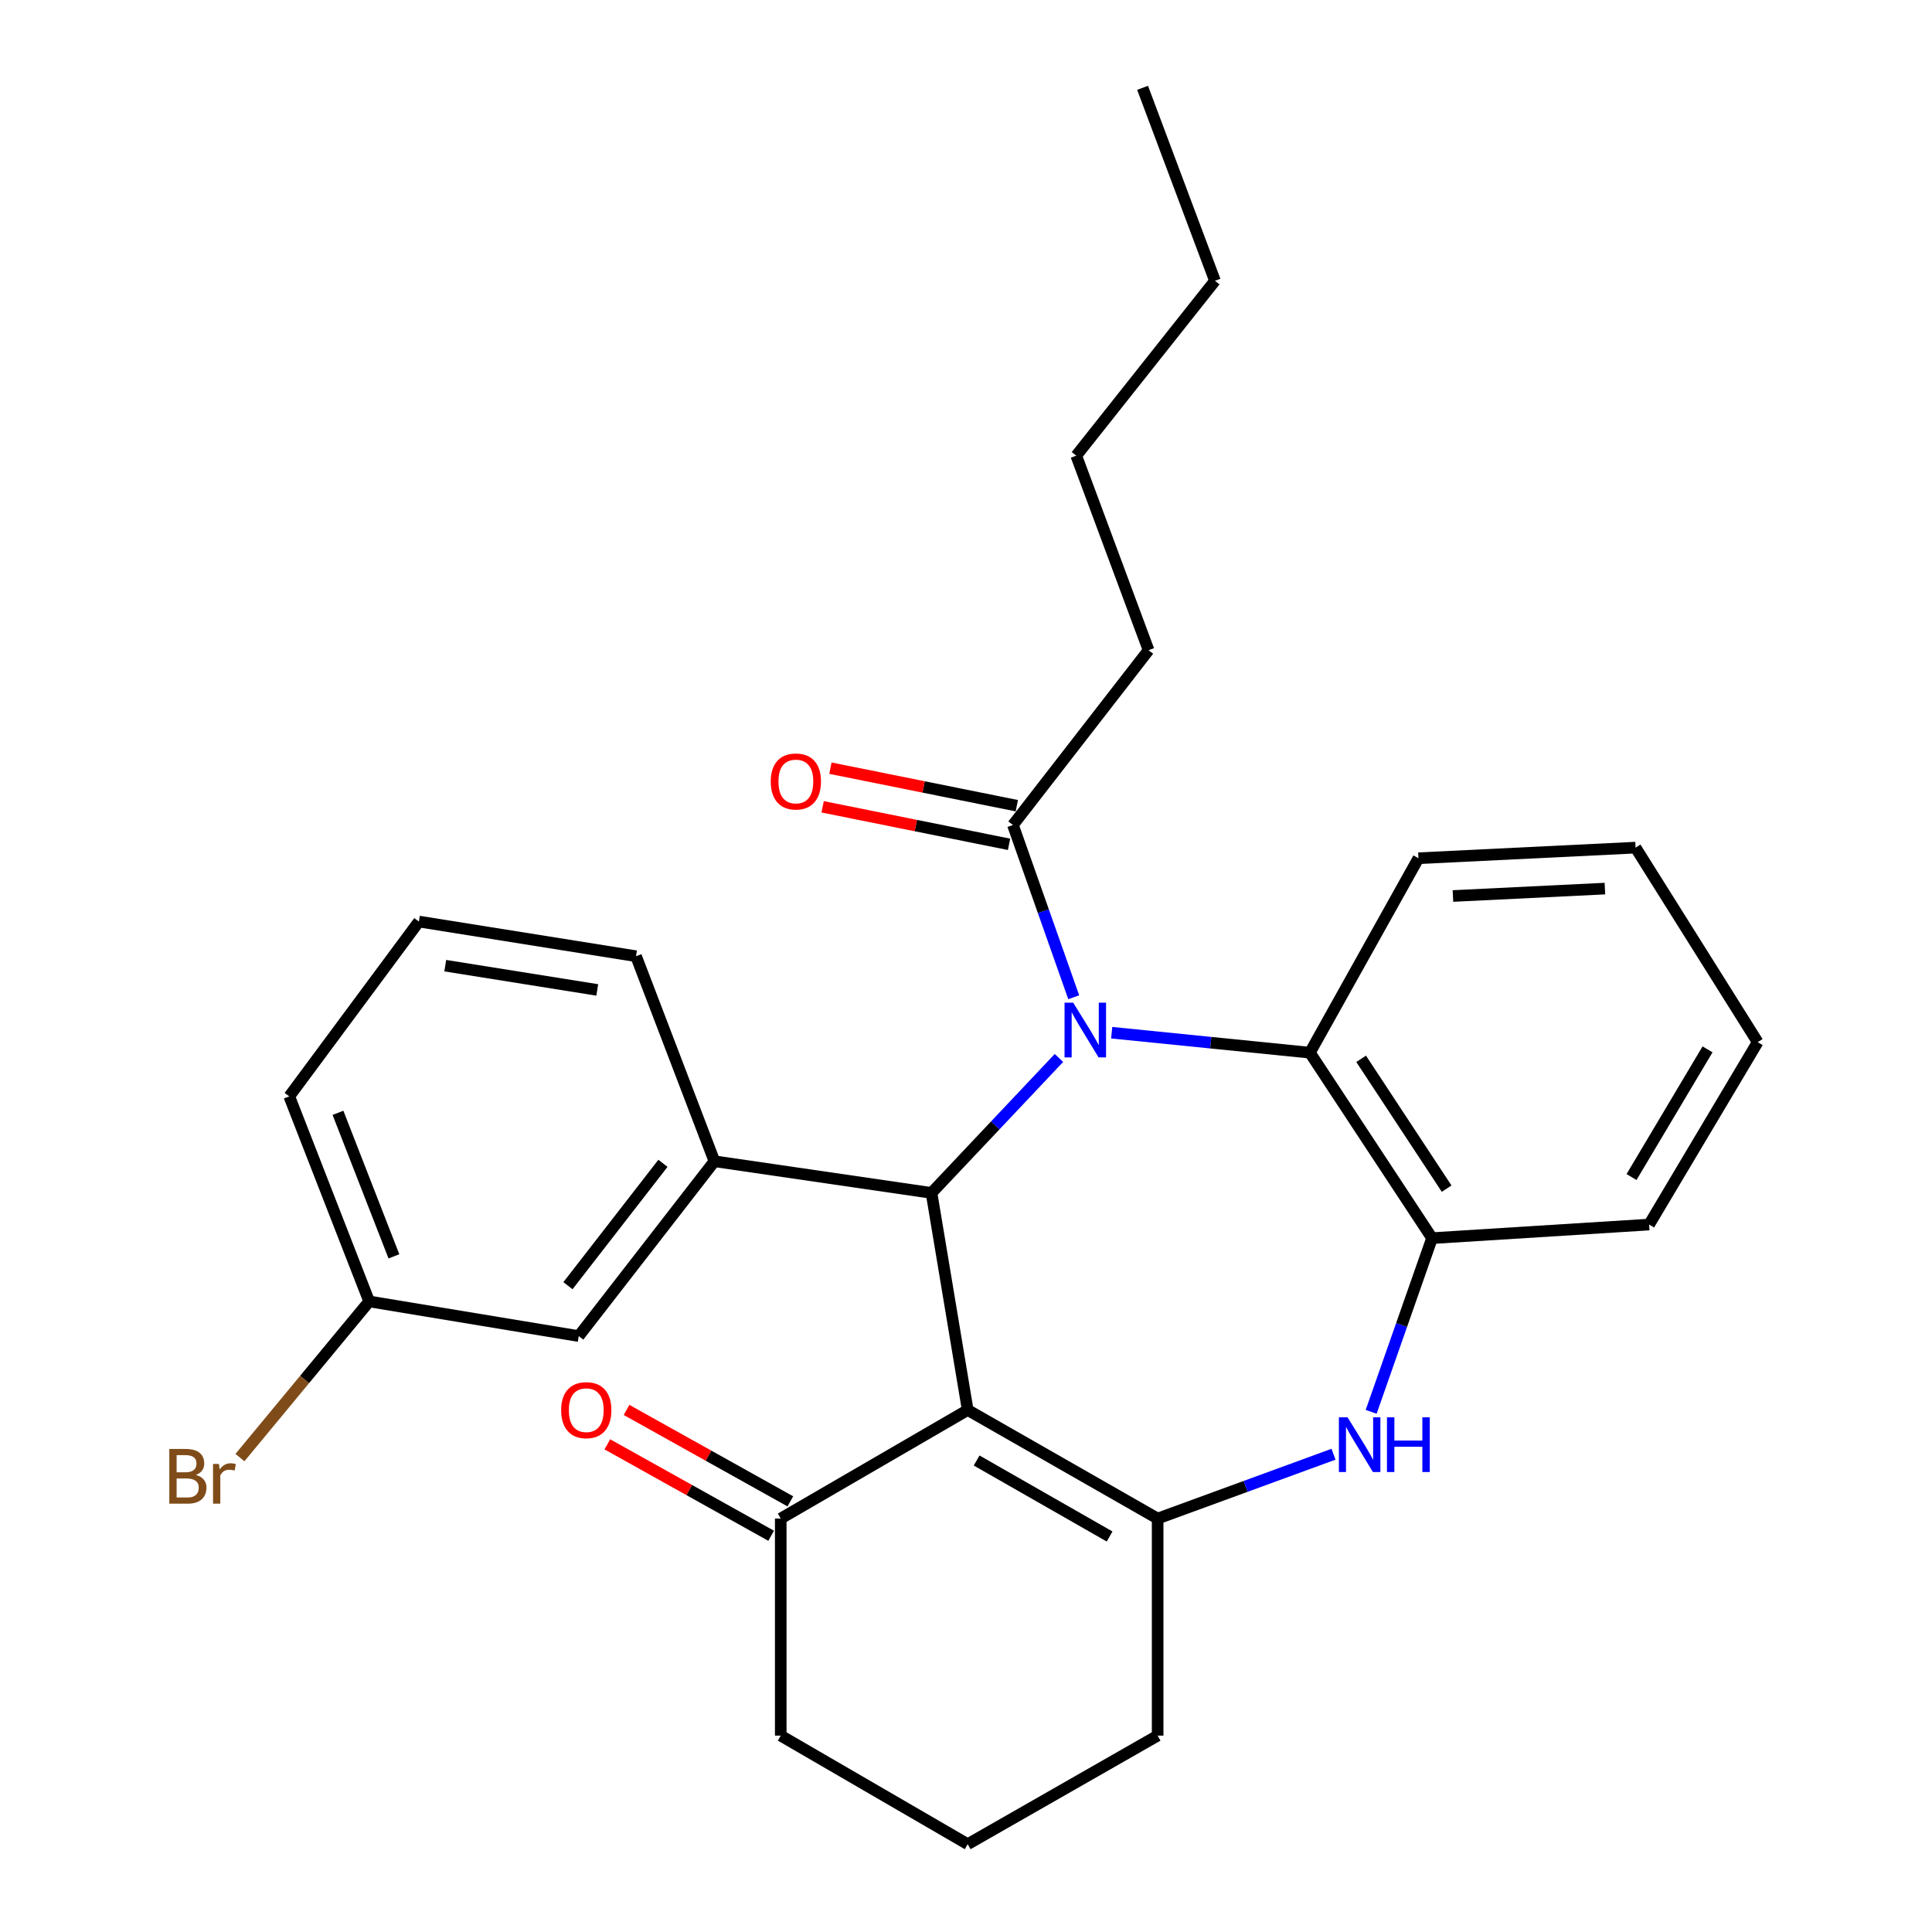 <?xml version='1.0' encoding='iso-8859-1'?>
<svg version='1.1' baseProfile='full'
              xmlns='http://www.w3.org/2000/svg'
                      xmlns:rdkit='http://www.rdkit.org/xml'
                      xmlns:xlink='http://www.w3.org/1999/xlink'
                  xml:space='preserve'
width='1000px' height='1000px' viewBox='0 0 1000 1000'>
<!-- END OF HEADER -->
<rect style='opacity:1.0;fill:#FFFFFF;stroke:none' width='1000' height='1000' x='0' y='0'> </rect>
<path class='bond-1' d='M 548.11,547.593 L 515.129,582.523' style='fill:none;fill-rule:evenodd;stroke:#0000FF;stroke-width:6px;stroke-linecap:butt;stroke-linejoin:miter;stroke-opacity:1' />
<path class='bond-1' d='M 515.129,582.523 L 482.148,617.453' style='fill:none;fill-rule:evenodd;stroke:#000000;stroke-width:6px;stroke-linecap:butt;stroke-linejoin:miter;stroke-opacity:1' />
<path class='bond-4' d='M 575.41,534.525 L 626.705,539.696' style='fill:none;fill-rule:evenodd;stroke:#0000FF;stroke-width:6px;stroke-linecap:butt;stroke-linejoin:miter;stroke-opacity:1' />
<path class='bond-4' d='M 626.705,539.696 L 678,544.866' style='fill:none;fill-rule:evenodd;stroke:#000000;stroke-width:6px;stroke-linecap:butt;stroke-linejoin:miter;stroke-opacity:1' />
<path class='bond-6' d='M 555.758,516.175 L 540.026,471.602' style='fill:none;fill-rule:evenodd;stroke:#0000FF;stroke-width:6px;stroke-linecap:butt;stroke-linejoin:miter;stroke-opacity:1' />
<path class='bond-6' d='M 540.026,471.602 L 524.294,427.028' style='fill:none;fill-rule:evenodd;stroke:#000000;stroke-width:6px;stroke-linecap:butt;stroke-linejoin:miter;stroke-opacity:1' />
<path class='bond-0' d='M 500.881,729.817 L 482.148,617.453' style='fill:none;fill-rule:evenodd;stroke:#000000;stroke-width:6px;stroke-linecap:butt;stroke-linejoin:miter;stroke-opacity:1' />
<path class='bond-2' d='M 500.881,729.817 L 599.192,786.005' style='fill:none;fill-rule:evenodd;stroke:#000000;stroke-width:6px;stroke-linecap:butt;stroke-linejoin:miter;stroke-opacity:1' />
<path class='bond-2' d='M 505.505,755.956 L 574.324,795.287' style='fill:none;fill-rule:evenodd;stroke:#000000;stroke-width:6px;stroke-linecap:butt;stroke-linejoin:miter;stroke-opacity:1' />
<path class='bond-8' d='M 500.881,729.817 L 404.11,786.005' style='fill:none;fill-rule:evenodd;stroke:#000000;stroke-width:6px;stroke-linecap:butt;stroke-linejoin:miter;stroke-opacity:1' />
<path class='bond-5' d='M 482.148,617.453 L 369.783,601.066' style='fill:none;fill-rule:evenodd;stroke:#000000;stroke-width:6px;stroke-linecap:butt;stroke-linejoin:miter;stroke-opacity:1' />
<path class='bond-12' d='M 599.192,786.005 L 599.192,898.358' style='fill:none;fill-rule:evenodd;stroke:#000000;stroke-width:6px;stroke-linecap:butt;stroke-linejoin:miter;stroke-opacity:1' />
<path class='bond-28' d='M 599.192,786.005 L 644.709,769.354' style='fill:none;fill-rule:evenodd;stroke:#000000;stroke-width:6px;stroke-linecap:butt;stroke-linejoin:miter;stroke-opacity:1' />
<path class='bond-28' d='M 644.709,769.354 L 690.225,752.704' style='fill:none;fill-rule:evenodd;stroke:#0000FF;stroke-width:6px;stroke-linecap:butt;stroke-linejoin:miter;stroke-opacity:1' />
<path class='bond-3' d='M 709.706,730.765 L 725.466,685.816' style='fill:none;fill-rule:evenodd;stroke:#0000FF;stroke-width:6px;stroke-linecap:butt;stroke-linejoin:miter;stroke-opacity:1' />
<path class='bond-3' d='M 725.466,685.816 L 741.226,640.866' style='fill:none;fill-rule:evenodd;stroke:#000000;stroke-width:6px;stroke-linecap:butt;stroke-linejoin:miter;stroke-opacity:1' />
<path class='bond-7' d='M 678,544.866 L 741.226,640.866' style='fill:none;fill-rule:evenodd;stroke:#000000;stroke-width:6px;stroke-linecap:butt;stroke-linejoin:miter;stroke-opacity:1' />
<path class='bond-7' d='M 704.52,548.046 L 748.778,615.246' style='fill:none;fill-rule:evenodd;stroke:#000000;stroke-width:6px;stroke-linecap:butt;stroke-linejoin:miter;stroke-opacity:1' />
<path class='bond-16' d='M 678,544.866 L 734.188,444.22' style='fill:none;fill-rule:evenodd;stroke:#000000;stroke-width:6px;stroke-linecap:butt;stroke-linejoin:miter;stroke-opacity:1' />
<path class='bond-9' d='M 369.783,601.066 L 299.554,691.558' style='fill:none;fill-rule:evenodd;stroke:#000000;stroke-width:6px;stroke-linecap:butt;stroke-linejoin:miter;stroke-opacity:1' />
<path class='bond-9' d='M 343.134,602.133 L 293.973,665.477' style='fill:none;fill-rule:evenodd;stroke:#000000;stroke-width:6px;stroke-linecap:butt;stroke-linejoin:miter;stroke-opacity:1' />
<path class='bond-15' d='M 369.783,601.066 L 329.212,494.934' style='fill:none;fill-rule:evenodd;stroke:#000000;stroke-width:6px;stroke-linecap:butt;stroke-linejoin:miter;stroke-opacity:1' />
<path class='bond-10' d='M 526.307,417.03 L 478.063,407.317' style='fill:none;fill-rule:evenodd;stroke:#000000;stroke-width:6px;stroke-linecap:butt;stroke-linejoin:miter;stroke-opacity:1' />
<path class='bond-10' d='M 478.063,407.317 L 429.819,397.604' style='fill:none;fill-rule:evenodd;stroke:#FF0000;stroke-width:6px;stroke-linecap:butt;stroke-linejoin:miter;stroke-opacity:1' />
<path class='bond-10' d='M 522.281,437.027 L 474.037,427.314' style='fill:none;fill-rule:evenodd;stroke:#000000;stroke-width:6px;stroke-linecap:butt;stroke-linejoin:miter;stroke-opacity:1' />
<path class='bond-10' d='M 474.037,427.314 L 425.793,417.601' style='fill:none;fill-rule:evenodd;stroke:#FF0000;stroke-width:6px;stroke-linecap:butt;stroke-linejoin:miter;stroke-opacity:1' />
<path class='bond-17' d='M 524.294,427.028 L 594.501,336.536' style='fill:none;fill-rule:evenodd;stroke:#000000;stroke-width:6px;stroke-linecap:butt;stroke-linejoin:miter;stroke-opacity:1' />
<path class='bond-18' d='M 741.226,640.866 L 853.579,633.828' style='fill:none;fill-rule:evenodd;stroke:#000000;stroke-width:6px;stroke-linecap:butt;stroke-linejoin:miter;stroke-opacity:1' />
<path class='bond-11' d='M 409.082,777.099 L 366.694,753.438' style='fill:none;fill-rule:evenodd;stroke:#000000;stroke-width:6px;stroke-linecap:butt;stroke-linejoin:miter;stroke-opacity:1' />
<path class='bond-11' d='M 366.694,753.438 L 324.306,729.776' style='fill:none;fill-rule:evenodd;stroke:#FF0000;stroke-width:6px;stroke-linecap:butt;stroke-linejoin:miter;stroke-opacity:1' />
<path class='bond-11' d='M 399.139,794.911 L 356.751,771.249' style='fill:none;fill-rule:evenodd;stroke:#000000;stroke-width:6px;stroke-linecap:butt;stroke-linejoin:miter;stroke-opacity:1' />
<path class='bond-11' d='M 356.751,771.249 L 314.363,747.588' style='fill:none;fill-rule:evenodd;stroke:#FF0000;stroke-width:6px;stroke-linecap:butt;stroke-linejoin:miter;stroke-opacity:1' />
<path class='bond-19' d='M 404.11,786.005 L 404.11,898.358' style='fill:none;fill-rule:evenodd;stroke:#000000;stroke-width:6px;stroke-linecap:butt;stroke-linejoin:miter;stroke-opacity:1' />
<path class='bond-13' d='M 299.554,691.558 L 191.088,673.618' style='fill:none;fill-rule:evenodd;stroke:#000000;stroke-width:6px;stroke-linecap:butt;stroke-linejoin:miter;stroke-opacity:1' />
<path class='bond-31' d='M 599.192,898.358 L 500.881,954.545' style='fill:none;fill-rule:evenodd;stroke:#000000;stroke-width:6px;stroke-linecap:butt;stroke-linejoin:miter;stroke-opacity:1' />
<path class='bond-14' d='M 191.088,673.618 L 157.641,714.032' style='fill:none;fill-rule:evenodd;stroke:#000000;stroke-width:6px;stroke-linecap:butt;stroke-linejoin:miter;stroke-opacity:1' />
<path class='bond-14' d='M 157.641,714.032 L 124.194,754.446' style='fill:none;fill-rule:evenodd;stroke:#7F4C19;stroke-width:6px;stroke-linecap:butt;stroke-linejoin:miter;stroke-opacity:1' />
<path class='bond-30' d='M 191.088,673.618 L 149.724,567.487' style='fill:none;fill-rule:evenodd;stroke:#000000;stroke-width:6px;stroke-linecap:butt;stroke-linejoin:miter;stroke-opacity:1' />
<path class='bond-30' d='M 203.89,650.29 L 174.935,575.999' style='fill:none;fill-rule:evenodd;stroke:#000000;stroke-width:6px;stroke-linecap:butt;stroke-linejoin:miter;stroke-opacity:1' />
<path class='bond-21' d='M 329.212,494.934 L 216.825,476.995' style='fill:none;fill-rule:evenodd;stroke:#000000;stroke-width:6px;stroke-linecap:butt;stroke-linejoin:miter;stroke-opacity:1' />
<path class='bond-21' d='M 309.139,512.387 L 230.468,499.829' style='fill:none;fill-rule:evenodd;stroke:#000000;stroke-width:6px;stroke-linecap:butt;stroke-linejoin:miter;stroke-opacity:1' />
<path class='bond-25' d='M 734.188,444.22 L 846.564,438.735' style='fill:none;fill-rule:evenodd;stroke:#000000;stroke-width:6px;stroke-linecap:butt;stroke-linejoin:miter;stroke-opacity:1' />
<path class='bond-25' d='M 752.039,463.772 L 830.702,459.933' style='fill:none;fill-rule:evenodd;stroke:#000000;stroke-width:6px;stroke-linecap:butt;stroke-linejoin:miter;stroke-opacity:1' />
<path class='bond-23' d='M 594.501,336.536 L 557.068,235.856' style='fill:none;fill-rule:evenodd;stroke:#000000;stroke-width:6px;stroke-linecap:butt;stroke-linejoin:miter;stroke-opacity:1' />
<path class='bond-29' d='M 853.579,633.828 L 909.778,539.415' style='fill:none;fill-rule:evenodd;stroke:#000000;stroke-width:6px;stroke-linecap:butt;stroke-linejoin:miter;stroke-opacity:1' />
<path class='bond-29' d='M 844.48,609.233 L 883.819,543.143' style='fill:none;fill-rule:evenodd;stroke:#000000;stroke-width:6px;stroke-linecap:butt;stroke-linejoin:miter;stroke-opacity:1' />
<path class='bond-20' d='M 404.11,898.358 L 500.881,954.545' style='fill:none;fill-rule:evenodd;stroke:#000000;stroke-width:6px;stroke-linecap:butt;stroke-linejoin:miter;stroke-opacity:1' />
<path class='bond-22' d='M 216.825,476.995 L 149.724,567.487' style='fill:none;fill-rule:evenodd;stroke:#000000;stroke-width:6px;stroke-linecap:butt;stroke-linejoin:miter;stroke-opacity:1' />
<path class='bond-24' d='M 557.068,235.856 L 628.861,145.341' style='fill:none;fill-rule:evenodd;stroke:#000000;stroke-width:6px;stroke-linecap:butt;stroke-linejoin:miter;stroke-opacity:1' />
<path class='bond-27' d='M 628.861,145.341 L 591.395,45.455' style='fill:none;fill-rule:evenodd;stroke:#000000;stroke-width:6px;stroke-linecap:butt;stroke-linejoin:miter;stroke-opacity:1' />
<path class='bond-26' d='M 846.564,438.735 L 909.778,539.415' style='fill:none;fill-rule:evenodd;stroke:#000000;stroke-width:6px;stroke-linecap:butt;stroke-linejoin:miter;stroke-opacity:1' />
<path  class='atom-0' d='M 555.489 518.988
L 564.769 533.988
Q 565.689 535.468, 567.169 538.148
Q 568.649 540.828, 568.729 540.988
L 568.729 518.988
L 572.489 518.988
L 572.489 547.308
L 568.609 547.308
L 558.649 530.908
Q 557.489 528.988, 556.249 526.788
Q 555.049 524.588, 554.689 523.908
L 554.689 547.308
L 551.009 547.308
L 551.009 518.988
L 555.489 518.988
' fill='#0000FF'/>
<path  class='atom-4' d='M 697.488 733.597
L 706.768 748.597
Q 707.688 750.077, 709.168 752.757
Q 710.648 755.437, 710.728 755.597
L 710.728 733.597
L 714.488 733.597
L 714.488 761.917
L 710.608 761.917
L 700.648 745.517
Q 699.488 743.597, 698.248 741.397
Q 697.048 739.197, 696.688 738.517
L 696.688 761.917
L 693.008 761.917
L 693.008 733.597
L 697.488 733.597
' fill='#0000FF'/>
<path  class='atom-4' d='M 717.888 733.597
L 721.728 733.597
L 721.728 745.637
L 736.208 745.637
L 736.208 733.597
L 740.048 733.597
L 740.048 761.917
L 736.208 761.917
L 736.208 748.837
L 721.728 748.837
L 721.728 761.917
L 717.888 761.917
L 717.888 733.597
' fill='#0000FF'/>
<path  class='atom-11' d='M 398.941 404.488
Q 398.941 397.688, 402.301 393.888
Q 405.661 390.088, 411.941 390.088
Q 418.221 390.088, 421.581 393.888
Q 424.941 397.688, 424.941 404.488
Q 424.941 411.368, 421.541 415.288
Q 418.141 419.168, 411.941 419.168
Q 405.701 419.168, 402.301 415.288
Q 398.941 411.408, 398.941 404.488
M 411.941 415.968
Q 416.261 415.968, 418.581 413.088
Q 420.941 410.168, 420.941 404.488
Q 420.941 398.928, 418.581 396.128
Q 416.261 393.288, 411.941 393.288
Q 407.621 393.288, 405.261 396.088
Q 402.941 398.888, 402.941 404.488
Q 402.941 410.208, 405.261 413.088
Q 407.621 415.968, 411.941 415.968
' fill='#FF0000'/>
<path  class='atom-12' d='M 290.453 729.897
Q 290.453 723.097, 293.813 719.297
Q 297.173 715.497, 303.453 715.497
Q 309.733 715.497, 313.093 719.297
Q 316.453 723.097, 316.453 729.897
Q 316.453 736.777, 313.053 740.697
Q 309.653 744.577, 303.453 744.577
Q 297.213 744.577, 293.813 740.697
Q 290.453 736.817, 290.453 729.897
M 303.453 741.377
Q 307.773 741.377, 310.093 738.497
Q 312.453 735.577, 312.453 729.897
Q 312.453 724.337, 310.093 721.537
Q 307.773 718.697, 303.453 718.697
Q 299.133 718.697, 296.773 721.497
Q 294.453 724.297, 294.453 729.897
Q 294.453 735.617, 296.773 738.497
Q 299.133 741.377, 303.453 741.377
' fill='#FF0000'/>
<path  class='atom-15' d='M 101.388 763.424
Q 104.108 764.184, 105.468 765.864
Q 106.868 767.504, 106.868 769.944
Q 106.868 773.864, 104.348 776.104
Q 101.868 778.304, 97.148 778.304
L 87.628 778.304
L 87.628 749.984
L 95.988 749.984
Q 100.828 749.984, 103.268 751.944
Q 105.708 753.904, 105.708 757.504
Q 105.708 761.784, 101.388 763.424
M 91.428 753.184
L 91.428 762.064
L 95.988 762.064
Q 98.788 762.064, 100.228 760.944
Q 101.708 759.784, 101.708 757.504
Q 101.708 753.184, 95.988 753.184
L 91.428 753.184
M 97.148 775.104
Q 99.908 775.104, 101.388 773.784
Q 102.868 772.464, 102.868 769.944
Q 102.868 767.624, 101.228 766.464
Q 99.628 765.264, 96.548 765.264
L 91.428 765.264
L 91.428 775.104
L 97.148 775.104
' fill='#7F4C19'/>
<path  class='atom-15' d='M 113.308 757.744
L 113.748 760.584
Q 115.908 757.384, 119.428 757.384
Q 120.548 757.384, 122.068 757.784
L 121.468 761.144
Q 119.748 760.744, 118.788 760.744
Q 117.108 760.744, 115.988 761.424
Q 114.908 762.064, 114.028 763.624
L 114.028 778.304
L 110.268 778.304
L 110.268 757.744
L 113.308 757.744
' fill='#7F4C19'/>
</svg>
